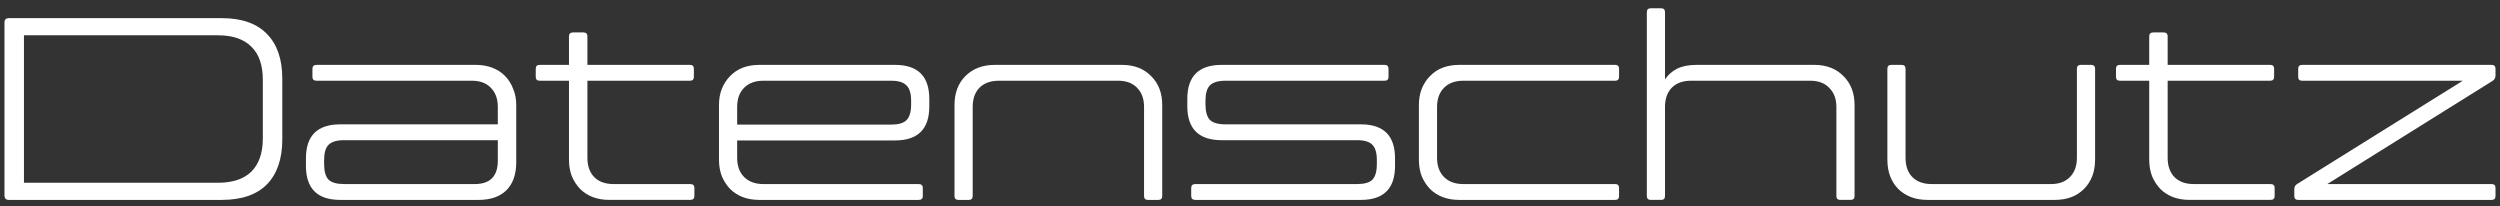 <svg width="279" height="23" viewBox="0 0 279 23" fill="none" xmlns="http://www.w3.org/2000/svg">
<rect x="0" y="0" width="279" height="23" fill="#333333" stroke="none"/>
<path d="M278.065 7.241C278.355 7.241 278.499 7.386 278.499 7.676V8.429C278.499 8.7 278.383 8.902 278.152 9.038L259.723 20.541H278.065C278.355 20.541 278.499 20.686 278.499 20.976V21.874C278.499 22.164 278.355 22.309 278.065 22.309H256.478C256.188 22.309 256.043 22.164 256.043 21.874V21.121C256.043 20.85 256.159 20.648 256.391 20.512L274.848 9.009H256.912C256.622 9.009 256.478 8.864 256.478 8.574V7.676C256.478 7.386 256.622 7.241 256.912 7.241H278.065Z" fill="white"/>
<path d="M253.385 20.54C253.694 20.54 253.849 20.685 253.849 20.975V21.873C253.849 22.163 253.694 22.308 253.385 22.308H244.345C243.669 22.308 243.05 22.201 242.49 21.989C241.949 21.776 241.486 21.477 241.099 21.091C240.713 20.685 240.404 20.212 240.172 19.671C239.96 19.111 239.853 18.492 239.853 17.816V9.008H236.579C236.289 9.008 236.145 8.863 236.145 8.573V7.675C236.145 7.385 236.289 7.24 236.579 7.24H239.853V4.053C239.853 3.763 240.008 3.618 240.317 3.618H241.447C241.756 3.618 241.911 3.763 241.911 4.053V7.24H253.356C253.646 7.24 253.791 7.385 253.791 7.675V8.573C253.791 8.863 253.646 9.008 253.356 9.008H241.911V17.614C241.911 18.521 242.162 19.236 242.664 19.758C243.186 20.279 243.9 20.54 244.808 20.54H253.385Z" fill="white"/>
<path d="M212.659 17.615C212.659 18.523 212.91 19.237 213.413 19.759C213.934 20.28 214.659 20.541 215.586 20.541H228.886C229.794 20.541 230.499 20.28 231.001 19.759C231.523 19.237 231.783 18.523 231.783 17.615V7.676C231.783 7.386 231.928 7.241 232.218 7.241H233.377C233.667 7.241 233.812 7.386 233.812 7.676V17.817C233.812 19.17 233.396 20.261 232.566 21.092C231.754 21.903 230.673 22.309 229.32 22.309H215.122C213.77 22.309 212.679 21.903 211.848 21.092C211.037 20.261 210.631 19.17 210.631 17.817V7.676C210.631 7.386 210.776 7.241 211.065 7.241H212.225C212.514 7.241 212.659 7.386 212.659 7.676V17.615Z" fill="white"/>
<path d="M202.477 7.241C203.829 7.241 204.911 7.656 205.722 8.487C206.553 9.298 206.968 10.38 206.968 11.732V21.873C206.968 22.163 206.823 22.308 206.533 22.308H205.374C205.085 22.308 204.94 22.163 204.94 21.873V11.935C204.94 11.046 204.679 10.341 204.157 9.819C203.655 9.279 202.94 9.008 202.013 9.008H188.713C187.805 9.008 187.09 9.269 186.569 9.79C186.067 10.312 185.815 11.027 185.815 11.935V21.873C185.815 22.163 185.671 22.308 185.381 22.308H184.222C183.932 22.308 183.787 22.163 183.787 21.873V1.358C183.787 1.069 183.932 0.924 184.222 0.924H185.381C185.671 0.924 185.815 1.069 185.815 1.358V8.863C186.144 8.361 186.588 7.965 187.148 7.675C187.728 7.385 188.452 7.241 189.322 7.241H202.477Z" fill="white"/>
<path d="M180.254 20.541C180.543 20.541 180.688 20.686 180.688 20.976V21.874C180.688 22.164 180.543 22.309 180.254 22.309H162.839C162.163 22.309 161.545 22.203 160.984 21.99C160.444 21.777 159.98 21.478 159.594 21.092C159.207 20.686 158.898 20.213 158.666 19.672C158.454 19.112 158.348 18.494 158.348 17.817V11.732C158.348 11.056 158.454 10.448 158.666 9.907C158.898 9.347 159.207 8.874 159.594 8.487C159.98 8.082 160.444 7.772 160.984 7.56C161.545 7.347 162.163 7.241 162.839 7.241H180.254C180.543 7.241 180.688 7.386 180.688 7.676V8.574C180.688 8.864 180.543 9.009 180.254 9.009H163.303C162.395 9.009 161.68 9.27 161.158 9.791C160.637 10.313 160.376 11.027 160.376 11.935V17.615C160.376 18.523 160.637 19.237 161.158 19.759C161.68 20.28 162.395 20.541 163.303 20.541H180.254Z" fill="white"/>
<path d="M133.402 22.309C133.093 22.309 132.939 22.164 132.939 21.874V20.976C132.939 20.686 133.093 20.541 133.402 20.541H151.454C152.266 20.541 152.835 20.377 153.164 20.049C153.492 19.701 153.656 19.121 153.656 18.31V17.875C153.656 17.064 153.492 16.494 153.164 16.166C152.835 15.818 152.266 15.644 151.454 15.644H136.329C133.779 15.644 132.504 14.379 132.504 11.848V11.037C132.504 8.507 133.779 7.241 136.329 7.241H154.526C154.815 7.241 154.96 7.386 154.96 7.676V8.574C154.96 8.864 154.815 9.009 154.526 9.009H136.763C135.952 9.009 135.373 9.183 135.025 9.53C134.696 9.859 134.532 10.429 134.532 11.24V11.646C134.532 12.457 134.696 13.036 135.025 13.384C135.373 13.713 135.952 13.877 136.763 13.877H151.889C154.419 13.877 155.685 15.142 155.685 17.673V18.513C155.685 21.044 154.419 22.309 151.889 22.309H133.402Z" fill="white"/>
<path d="M106.523 11.732C106.523 10.38 106.929 9.299 107.74 8.487C108.571 7.657 109.663 7.241 111.015 7.241H125.213C126.565 7.241 127.647 7.657 128.458 8.487C129.289 9.299 129.704 10.38 129.704 11.732V21.874C129.704 22.164 129.559 22.309 129.27 22.309H128.111C127.821 22.309 127.676 22.164 127.676 21.874V11.935C127.676 11.027 127.415 10.313 126.894 9.791C126.391 9.27 125.686 9.009 124.778 9.009H111.478C110.551 9.009 109.827 9.27 109.305 9.791C108.803 10.313 108.552 11.027 108.552 11.935V21.874C108.552 22.164 108.407 22.309 108.117 22.309H106.958C106.668 22.309 106.523 22.164 106.523 21.874V11.732Z" fill="white"/>
<path d="M99.884 7.241C102.434 7.241 103.709 8.507 103.709 11.037V11.877C103.709 14.408 102.434 15.673 99.884 15.673H82.267V17.615C82.267 18.523 82.527 19.237 83.049 19.759C83.57 20.28 84.285 20.541 85.193 20.541H102.521C102.83 20.541 102.984 20.686 102.984 20.976V21.874C102.984 22.164 102.83 22.309 102.521 22.309H84.73C84.053 22.309 83.435 22.203 82.875 21.99C82.334 21.777 81.871 21.478 81.484 21.092C81.098 20.686 80.789 20.213 80.557 19.672C80.344 19.112 80.238 18.494 80.238 17.817V11.732C80.238 11.056 80.344 10.448 80.557 9.907C80.789 9.347 81.098 8.874 81.484 8.487C81.871 8.082 82.334 7.772 82.875 7.56C83.435 7.347 84.053 7.241 84.73 7.241H99.884ZM82.267 13.906H99.449C100.261 13.906 100.831 13.742 101.159 13.413C101.507 13.065 101.681 12.486 101.681 11.675V11.24C101.681 10.429 101.507 9.859 101.159 9.53C100.831 9.183 100.261 9.009 99.449 9.009H85.193C84.285 9.009 83.57 9.27 83.049 9.791C82.527 10.313 82.267 11.027 82.267 11.935V13.906Z" fill="white"/>
<path d="M77.03 20.54C77.339 20.54 77.493 20.685 77.493 20.975V21.873C77.493 22.163 77.339 22.308 77.03 22.308H67.989C67.313 22.308 66.695 22.201 66.135 21.989C65.594 21.776 65.13 21.477 64.744 21.091C64.358 20.685 64.049 20.212 63.817 19.671C63.604 19.111 63.498 18.492 63.498 17.816V9.008H60.224C59.934 9.008 59.789 8.863 59.789 8.573V7.675C59.789 7.385 59.934 7.24 60.224 7.24H63.498V4.053C63.498 3.763 63.653 3.618 63.962 3.618H65.092C65.401 3.618 65.555 3.763 65.555 4.053V7.24H77.001C77.291 7.24 77.436 7.385 77.436 7.675V8.573C77.436 8.863 77.291 9.008 77.001 9.008H65.555V17.614C65.555 18.521 65.806 19.236 66.309 19.758C66.83 20.279 67.545 20.54 68.453 20.54H77.03Z" fill="white"/>
<path d="M55.556 11.935C55.556 11.027 55.295 10.313 54.773 9.791C54.271 9.27 53.566 9.009 52.658 9.009H35.331C35.022 9.009 34.867 8.864 34.867 8.574V7.676C34.867 7.386 35.022 7.241 35.331 7.241H53.122C53.779 7.241 54.387 7.347 54.947 7.56C55.508 7.772 55.981 8.082 56.367 8.487C56.754 8.874 57.053 9.347 57.265 9.907C57.497 10.448 57.613 11.056 57.613 11.732V18.107C57.613 19.459 57.246 20.503 56.512 21.237C55.778 21.951 54.745 22.309 53.412 22.309H37.967C35.417 22.309 34.143 21.044 34.143 18.513V17.673C34.143 15.142 35.417 13.877 37.967 13.877H55.556V11.935ZM52.977 20.541C54.696 20.541 55.556 19.672 55.556 17.933V15.644H38.402C37.591 15.644 37.011 15.818 36.663 16.166C36.335 16.494 36.171 17.064 36.171 17.875V18.31C36.171 19.121 36.335 19.701 36.663 20.049C37.011 20.377 37.591 20.541 38.402 20.541H52.977Z" fill="white"/>
<path d="M0.5 2.518C0.5 2.19 0.664 2.025 0.993 2.025H24.753C26.974 2.025 28.655 2.615 29.795 3.793C30.934 4.952 31.504 6.613 31.504 8.777V15.557C31.504 17.721 30.934 19.392 29.795 20.57C28.655 21.729 26.974 22.309 24.753 22.309H0.993C0.664 22.309 0.5 22.144 0.5 21.816V2.518ZM29.331 8.893C29.331 7.27 28.906 6.043 28.056 5.213C27.206 4.363 25.96 3.938 24.318 3.938H2.673V20.396H24.318C25.96 20.396 27.206 19.981 28.056 19.15C28.906 18.3 29.331 17.064 29.331 15.441V8.893Z" fill="white"/>
</svg>
